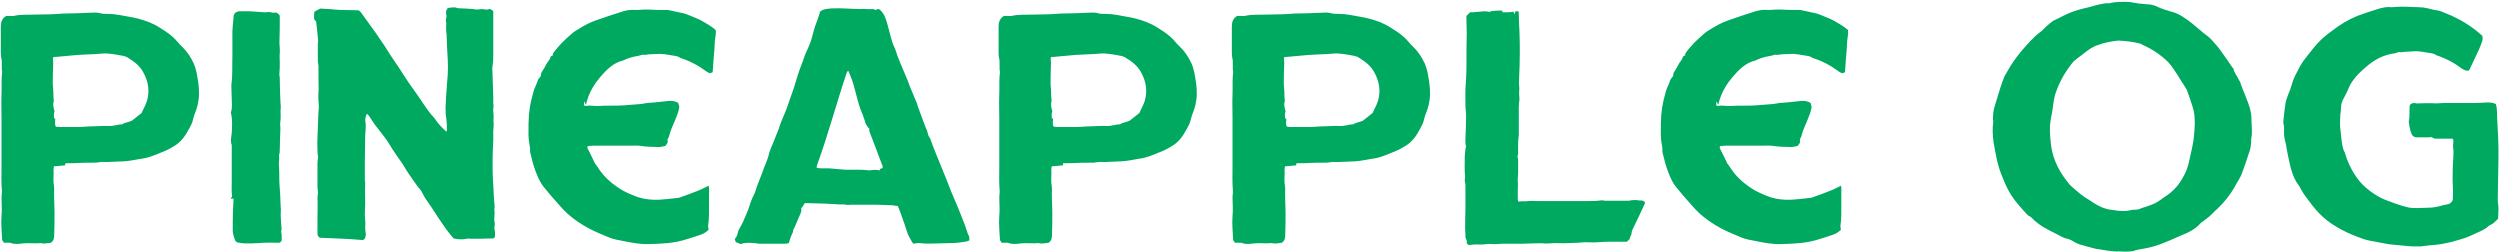 <svg width="812" height="82" viewBox="0 0 812 82" fill="none" xmlns="http://www.w3.org/2000/svg">
<path d="M21.183 53.058V53.708C19.991 53.816 18.799 53.925 17.499 54.033C17.499 54.467 17.391 54.791 17.391 55.117C17.499 56.525 17.282 57.934 17.391 59.342C17.499 60.1 17.607 60.859 17.607 61.617C17.499 62.809 17.607 64.001 17.607 65.192C17.607 66.384 17.716 67.576 17.716 68.768C17.716 71.26 17.716 73.752 17.607 76.243C17.607 77.219 17.499 78.194 16.524 78.844C15.441 78.952 14.357 79.277 13.274 78.952C11.323 79.169 9.373 78.844 7.423 79.06C6.015 79.277 4.498 79.385 3.306 78.844C2.548 78.844 2.006 78.844 1.248 78.844C1.139 78.627 0.922 78.302 0.706 77.977C0.597 75.377 0.272 72.776 0.489 70.176C0.706 68.118 0.489 66.059 0.489 64.001C0.489 63.242 0.706 62.484 0.597 61.725C0.381 59.234 0.489 56.742 0.489 54.25C0.489 49.049 0.489 43.849 0.489 38.648C0.489 35.94 0.381 33.231 0.489 30.523C0.597 28.139 0.381 25.756 0.706 23.372C0.381 21.855 0.814 20.23 0.381 18.605C0.272 18.063 0.272 17.521 0.272 16.98C0.272 14.163 0.272 11.346 0.272 8.529C0.272 7.12 0.706 5.929 2.006 5.17C2.331 5.17 2.656 5.17 2.981 5.17C3.523 5.17 4.064 5.279 4.498 5.17C6.773 4.629 9.048 4.845 11.323 4.737C13.815 4.629 16.307 4.737 18.799 4.52C20.858 4.303 23.024 4.412 25.083 4.303C26.925 4.195 28.767 4.195 30.609 4.087C31.15 4.087 31.692 4.087 32.125 4.195C33.1 4.52 34.076 4.52 35.051 4.52C36.242 4.52 37.434 4.629 38.626 4.845C40.684 5.279 42.743 5.495 44.801 6.037C47.293 6.687 49.677 7.554 51.844 8.962C54.877 10.804 56.394 11.996 58.453 14.488C58.669 14.704 58.886 14.921 59.103 15.138C60.728 16.655 61.92 18.497 62.895 20.555C63.328 21.53 63.653 22.613 63.87 23.697C64.303 26.081 64.737 28.464 64.628 30.848C64.628 31.931 64.412 33.014 64.195 34.098C63.87 35.723 63.003 37.24 62.678 38.865C62.462 39.949 61.92 40.923 61.378 41.899C60.186 44.174 58.778 46.124 56.611 47.424C55.744 47.966 54.769 48.508 53.794 48.941C51.627 49.808 49.569 50.783 47.293 51.325C46.643 51.433 45.993 51.541 45.343 51.65C43.61 51.975 41.876 52.3 40.034 52.408C38.301 52.516 36.568 52.516 34.834 52.625C33.859 52.625 32.884 52.516 31.909 52.733C31.475 52.841 31.042 52.841 30.609 52.841C28.658 52.841 26.708 52.841 24.758 52.95C23.566 53.058 22.375 52.95 21.183 53.058ZM17.607 38.648L17.932 38.323C18.041 39.19 17.607 40.165 18.149 41.14C18.474 41.14 18.907 41.249 19.341 41.249C21.399 41.249 23.458 41.249 25.516 41.249C27.033 41.249 28.55 41.032 30.067 41.032C31.8 41.032 33.534 40.815 35.267 40.923C36.784 41.032 38.193 40.382 39.709 40.382C40.576 39.732 41.768 39.732 42.851 39.19C43.827 38.432 44.91 37.565 45.993 36.698C46.535 35.398 47.293 34.206 47.727 32.798C48.702 29.547 48.16 26.405 46.535 23.48C45.452 21.422 43.61 20.013 41.66 18.822C41.226 18.497 40.684 18.28 40.143 18.171C37.759 17.738 35.376 17.196 32.992 17.413C31.8 17.521 30.609 17.63 29.417 17.63C28.008 17.738 26.6 17.738 25.191 17.846C22.808 18.063 20.424 18.28 18.041 18.497C17.824 18.497 17.607 18.497 17.391 18.497C17.282 18.713 17.174 18.93 17.174 19.038C17.174 19.472 17.282 19.905 17.282 20.338C17.282 21.638 17.174 22.939 17.174 24.239C17.174 25.864 17.066 27.489 17.282 29.114C17.391 30.306 17.282 31.606 17.499 32.798C17.066 33.881 17.391 34.965 17.716 36.156C17.391 36.915 17.499 37.782 17.607 38.648ZM75.811 64.434L75.053 64.651C75.053 64.326 75.27 64.001 75.378 63.676C75.161 62.159 75.27 60.642 75.27 59.125C75.27 55.225 75.27 51.325 75.27 47.424C75.27 47.316 75.27 47.208 75.27 47.099C74.728 45.799 75.161 44.499 75.27 43.199C75.378 41.249 75.486 39.298 75.161 37.348C75.053 37.023 74.945 36.59 75.053 36.265C75.486 34.965 75.27 33.556 75.27 32.256C75.27 30.956 75.161 29.656 75.161 28.356C75.161 28.031 75.161 27.706 75.161 27.381C75.595 24.239 75.378 21.097 75.486 17.955C75.486 16.113 75.486 14.271 75.486 12.429C75.378 9.829 75.703 7.337 75.92 4.954C76.245 3.978 77.003 3.87 77.545 3.653C78.737 3.653 79.82 3.653 80.904 3.653C82.529 3.762 84.154 3.87 85.779 3.978C85.996 3.978 86.212 3.978 86.429 3.978C87.079 3.87 87.729 3.87 88.379 4.087C88.813 4.195 89.246 4.087 89.788 4.087C90.113 4.303 90.438 4.52 90.654 4.737C90.763 4.954 90.871 5.062 90.871 5.17C90.871 8.095 90.871 11.021 90.763 13.946C90.763 15.03 90.98 16.113 90.871 17.196C90.763 18.28 90.871 19.363 90.871 20.447C90.871 21.53 90.871 22.613 90.763 23.697C90.654 24.347 90.871 24.889 90.871 25.539C90.871 28.031 90.98 30.523 91.088 33.014C91.088 33.556 91.196 34.098 91.196 34.64C91.196 34.748 91.196 34.856 91.196 34.965C90.98 36.373 91.305 37.89 91.088 39.298C91.088 39.623 90.98 39.949 90.98 40.273C91.196 41.682 90.98 42.982 90.98 44.391C90.98 45.799 90.871 47.208 90.871 48.616C90.871 49.158 90.871 49.699 90.654 50.241C90.546 50.783 90.763 51.325 90.654 51.866C90.546 52.841 90.546 53.816 90.654 54.791C90.763 56.417 90.654 58.042 90.763 59.667C90.871 61.617 91.088 63.567 91.088 65.517C91.088 66.709 91.305 67.901 91.196 69.093C91.088 70.176 91.305 71.26 91.305 72.343C91.305 73.318 91.63 74.293 91.305 75.268C91.63 76.135 91.413 77.11 91.521 78.085C91.305 78.41 91.088 78.627 90.871 78.844C88.596 78.844 86.321 78.735 84.154 78.952C82.637 79.06 81.12 79.06 79.603 79.06C78.737 79.06 77.87 78.844 77.003 78.735C76.787 78.519 76.462 78.302 76.353 78.085C76.028 77.002 75.595 76.027 75.595 74.835C75.595 72.451 75.595 70.068 75.703 67.684C75.703 66.601 75.92 65.517 75.811 64.434ZM102.683 7.012L102.033 6.254C102.033 5.495 101.925 4.737 102.141 3.762C102.791 3.437 103.333 3.112 103.983 2.787C105.5 2.895 107.125 2.895 108.75 3.112C111.026 3.328 113.301 3.22 115.576 3.328C115.901 3.328 116.226 3.328 116.443 3.328C117.31 3.87 117.743 4.737 118.285 5.495C119.368 6.904 120.343 8.421 121.427 9.829C122.185 10.804 122.835 11.887 123.593 12.971C124.352 14.054 125.11 15.138 125.76 16.221C126.844 18.063 128.144 19.797 129.336 21.638C130.527 23.372 131.611 25.214 132.803 26.947C133.669 28.247 134.644 29.439 135.511 30.739C136.27 31.823 137.028 33.014 137.786 34.098C138.653 35.398 139.52 36.698 140.603 37.782C141.037 38.215 141.362 38.757 141.687 39.19C142.554 40.49 143.745 41.574 144.937 42.765C145.045 42.549 145.154 42.44 145.154 42.332C145.154 41.032 145.154 39.732 144.937 38.432C144.72 37.24 144.72 36.048 144.72 34.856C144.829 32.473 144.937 30.089 145.154 27.706C145.587 22.939 145.587 21.097 145.262 16.546C145.154 14.813 145.154 12.971 145.045 11.238C145.045 10.912 144.937 10.587 144.937 10.262C144.937 9.504 144.829 8.746 144.937 7.987C145.045 7.445 144.72 6.904 144.829 6.362C144.937 5.82 145.154 5.279 144.937 4.629C144.72 3.978 144.937 3.22 145.479 2.57C146.454 2.57 147.429 2.137 148.404 2.57C148.621 2.678 148.837 2.678 149.054 2.678C151.004 2.787 152.954 2.787 154.905 3.112C155.23 3.112 155.555 3.003 155.88 3.003C156.313 3.003 156.746 2.895 157.18 3.003C157.83 3.22 158.48 3.112 159.13 2.895C159.455 3.112 159.672 3.22 159.888 3.328C159.997 3.437 160.105 3.545 160.213 3.653C160.213 5.387 160.213 7.012 160.213 8.637C160.213 11.454 160.213 14.271 160.213 17.088C160.213 18.497 160.213 19.905 159.997 21.313C159.78 22.397 159.997 23.48 159.997 24.564C160.105 27.056 160.105 29.547 160.213 32.039C160.213 32.581 160.213 33.123 160.213 33.664C160.213 33.881 160.322 34.098 160.322 34.315C160.105 35.398 160.213 36.481 160.322 37.565C160.322 37.782 160.322 37.998 160.322 38.215C160.322 38.757 160.213 39.298 160.322 39.732C160.43 40.707 160.213 41.682 160.213 42.657C160.213 43.632 160.213 44.607 160.213 45.582C160.105 47.749 159.997 49.916 159.997 52.083C159.997 54.25 159.997 56.417 160.105 58.584C160.322 60.967 160.322 63.351 160.539 65.734C160.647 66.493 160.755 67.251 160.539 68.009C160.864 69.418 160.322 70.826 160.647 72.235C160.864 72.993 160.43 73.752 160.647 74.618C160.864 75.268 160.755 76.027 160.755 77.002C160.647 77.11 160.43 77.327 160.322 77.435C157.722 77.544 155.338 77.544 152.954 77.544C152.521 77.544 152.088 77.435 151.654 77.544C150.246 77.869 148.837 77.76 147.321 77.435C146.562 76.569 145.804 75.593 145.045 74.618C143.312 72.126 141.578 69.635 139.953 67.034C138.978 65.626 137.895 64.217 137.136 62.592C136.811 61.834 136.161 61.184 135.62 60.534C134.103 58.367 132.478 56.2 131.177 53.925C130.419 52.625 129.444 51.433 128.577 50.133C127.71 48.833 126.844 47.532 126.085 46.232C125.002 44.499 122.943 42.115 121.752 40.49C121.102 39.515 120.451 38.54 119.801 37.565C119.585 37.348 119.368 37.132 119.151 36.915C118.718 37.998 118.501 38.757 118.718 39.732C118.935 40.815 118.61 43.74 118.61 44.174C118.61 46.449 118.501 50.024 118.501 52.3C118.501 54.358 118.501 56.417 118.501 58.475C118.501 58.8 118.61 59.125 118.61 59.45C118.501 61.725 118.61 64.001 118.61 66.276C118.61 67.251 118.501 68.226 118.501 69.201C118.501 69.418 118.501 69.635 118.501 69.851C118.61 71.26 118.718 72.668 118.61 74.077C118.61 74.618 118.718 75.16 118.826 76.027C118.826 76.243 118.718 76.785 118.61 77.327C118.393 77.544 118.176 77.76 117.96 77.977C112.976 77.544 108.75 77.435 103.875 77.219C103.225 76.785 103.117 76.352 103.117 75.81C103.117 74.185 103.117 72.56 103.117 70.935C103.117 68.659 103.225 66.384 103.117 64.109C103.117 63.351 103.442 62.701 103.225 61.942C103.117 61.292 103.117 60.642 103.117 59.992C103.117 57.608 103.117 55.225 103.117 52.841C103.117 52.3 103.225 51.758 103.333 51.108C103.225 50.458 103.117 49.699 103.117 48.941C103.117 47.532 103.008 46.124 103.117 44.716C103.225 42.765 103.225 40.815 103.333 38.865C103.333 37.565 103.442 36.265 103.55 34.965C103.55 34.748 103.55 34.531 103.55 34.315C103.442 32.906 103.333 31.498 103.442 30.089C103.55 28.681 103.442 27.272 103.442 25.864C103.442 24.455 103.442 23.047 103.442 21.638C103.442 20.988 103.225 20.338 103.225 19.688C103.225 17.846 103.225 16.005 103.225 14.163C103.225 13.838 103.333 13.513 103.333 13.188C103.225 12.104 103.117 11.021 103.008 9.937C102.9 8.962 102.791 7.987 102.683 7.012ZM190.302 34.098L189.761 32.906C189.652 33.231 189.652 33.664 189.652 34.206C189.977 34.315 190.194 34.423 190.302 34.423C191.603 34.098 193.011 34.531 194.311 34.423C195.72 34.315 197.128 34.315 198.537 34.315C199.945 34.315 201.353 34.315 202.762 34.206C204.604 34.098 206.446 33.881 208.287 33.773C208.938 33.664 209.588 33.556 210.238 33.448C212.188 33.34 214.138 33.123 216.088 32.906C217.497 32.689 218.905 32.581 220.314 33.448C220.422 33.881 220.53 34.315 220.639 34.748C220.422 36.265 219.88 37.565 219.338 38.865C218.58 40.707 217.713 42.44 217.28 44.391C217.172 44.716 216.955 44.932 216.847 45.149C216.847 45.582 216.847 45.907 216.847 46.341C216.63 46.666 216.413 46.991 216.197 47.316C215.98 47.424 215.763 47.532 215.546 47.532C215.005 47.641 214.463 47.749 213.921 47.749C212.079 47.641 210.238 47.749 208.396 47.424C207.204 47.208 206.012 47.316 204.82 47.316C200.812 47.316 196.803 47.316 192.794 47.316C192.144 47.316 191.494 47.424 190.953 47.424C190.627 47.858 190.844 48.183 190.953 48.399C191.386 49.266 191.819 50.133 192.253 50.999C192.578 51.65 192.903 52.3 193.228 53.058C193.553 53.491 193.986 54.033 194.311 54.575C196.261 57.608 198.97 59.884 202.004 61.725C203.737 62.701 205.579 63.459 207.421 64.109C209.588 64.759 211.863 64.976 214.138 64.867C215.98 64.759 217.822 64.542 219.664 64.326C220.205 64.326 220.747 64.217 221.18 64.001C223.022 63.351 224.864 62.701 226.706 61.942C227.898 61.509 228.981 60.859 230.173 60.317C230.39 61.184 230.281 62.159 230.281 63.026C230.281 64.001 230.281 64.976 230.281 65.951C230.281 66.926 230.281 67.901 230.281 68.876C230.281 69.851 230.281 70.826 230.173 71.801C230.064 72.776 229.848 73.643 230.173 74.618C229.306 75.485 228.331 76.027 227.248 76.352C225.406 77.002 223.564 77.544 221.722 78.085C218.147 79.06 214.463 79.169 210.779 79.277C207.962 79.385 205.254 78.844 202.545 78.302C200.92 77.977 199.295 77.76 197.778 77.11C195.503 76.135 193.228 75.268 191.061 74.077C188.677 72.776 186.402 71.26 184.344 69.418C183.368 68.551 182.502 67.576 181.635 66.601C179.902 64.651 178.168 62.701 176.543 60.642C175.676 59.559 175.026 58.258 174.484 56.958C173.726 55.117 173.076 53.166 172.642 51.216C172.426 50.241 171.992 49.266 172.209 48.291C172.209 48.183 172.101 47.966 172.101 47.749C171.776 45.907 171.559 44.066 171.667 42.224C171.667 41.574 171.667 40.923 171.667 40.273C171.776 35.94 172.101 34.098 173.184 30.089C173.509 28.681 174.268 27.489 174.701 26.081C174.809 25.647 175.243 25.322 175.676 24.672C175.676 24.564 175.676 24.239 175.784 23.697C176.218 22.939 176.868 22.072 177.301 21.097C177.735 20.122 178.71 19.472 178.818 18.388C179.143 18.171 179.36 18.063 179.576 17.955C179.576 17.738 179.576 17.521 179.576 17.413C181.31 14.921 183.477 12.863 185.752 10.912C186.185 10.479 186.727 10.154 187.269 9.829C189.327 8.529 191.386 7.337 193.661 6.579C196.478 5.604 199.295 4.629 202.112 3.762C203.412 3.328 204.82 3.112 206.229 3.22C206.554 3.22 206.987 3.22 207.312 3.22C209.371 3.003 211.429 3.112 213.488 3.22C214.463 3.22 215.438 3.22 216.413 3.22C216.738 3.22 217.063 3.22 217.388 3.328C218.905 3.653 220.422 3.978 221.939 4.303C222.48 4.412 223.022 4.629 223.564 4.845C225.081 5.495 226.597 6.037 228.006 6.795C229.523 7.662 231.04 8.529 232.448 9.721C232.665 11.238 232.123 12.754 232.123 14.271C232.123 15.788 231.906 17.305 231.798 18.822C231.69 20.338 231.581 21.855 231.473 23.48C231.148 23.589 230.823 23.697 230.498 23.805C230.173 23.589 229.848 23.48 229.523 23.264C226.923 21.313 224.106 19.797 220.964 18.822C220.314 18.28 219.447 18.171 218.688 18.063C217.063 17.846 215.438 17.413 213.705 17.521C212.296 17.63 210.888 17.521 209.479 17.846C209.263 17.846 209.046 17.738 208.938 17.738C208.287 17.846 207.746 18.063 207.204 18.171C205.687 18.388 204.17 18.822 202.762 19.472C202.545 19.58 202.437 19.688 202.22 19.688C199.187 20.447 197.02 22.613 195.07 24.889C193.228 27.056 191.711 29.439 190.844 32.148C190.627 32.798 190.411 33.448 190.302 34.098ZM266.398 3.328L266.181 4.195C266.939 1.595 277.124 3.22 280.699 2.895C281.674 2.895 282.324 3.112 283.408 2.895C283.733 3.003 284.058 3.112 284.383 3.22C284.708 3.112 285.033 3.003 285.358 2.895C286.441 3.545 287.091 4.629 287.525 5.712C288.391 7.879 289.15 11.779 289.908 13.946C290.125 14.488 290.341 15.138 290.667 15.68C291.75 19.255 293.375 22.613 294.784 26.081C295.65 28.572 296.842 31.064 297.817 33.556C298.034 34.315 298.251 35.073 298.576 35.831C299.442 38.107 300.201 40.382 301.176 42.657C301.284 43.09 301.393 43.632 301.609 44.174C301.826 44.499 302.151 44.932 302.259 45.366C303.451 48.724 304.86 51.975 306.16 55.225C307.135 57.5 308.001 59.775 308.868 62.05C309.952 64.651 311.143 67.251 312.119 69.851C312.985 71.91 313.744 73.968 314.394 76.027C314.827 76.677 314.935 77.327 314.827 78.085C314.502 78.194 314.285 78.41 313.96 78.41C312.227 78.735 310.493 78.952 308.76 78.952C307.46 78.952 306.16 79.06 304.86 79.06C302.801 79.06 300.742 79.277 298.684 78.952C298.142 78.844 297.492 79.06 296.734 79.169C296.625 79.06 296.3 78.844 296.192 78.519C295.759 77.76 295.325 77.002 294.892 76.135C294.134 73.752 293.267 71.26 292.4 68.876C292.183 68.226 291.858 67.576 291.642 66.926C290.45 66.709 289.366 66.601 288.175 66.601C286.875 66.601 285.574 66.493 284.274 66.493C283.733 66.493 283.191 66.493 282.649 66.493C280.699 66.493 278.749 66.493 276.799 66.493C276.04 66.493 275.282 66.601 274.632 66.493C273.765 66.276 273.115 66.493 272.356 66.384C271.056 66.276 269.865 66.276 268.673 66.168C266.289 66.059 263.906 66.059 261.414 65.951C261.089 66.601 260.655 67.143 260.222 67.684C260.439 68.443 260.114 69.093 259.897 69.635C259.139 71.151 258.489 73.21 257.622 74.727C257.622 75.702 256.972 76.352 256.755 77.219C256.538 77.76 256.43 78.302 256.213 78.952C255.78 79.06 255.347 79.169 254.913 79.169C252.205 79.169 249.496 79.169 246.787 79.169C246.137 79.169 245.487 78.952 244.837 78.952C243.429 78.844 242.02 78.735 240.612 79.277C240.07 79.06 239.528 78.844 238.987 78.627C238.878 78.302 238.77 77.977 238.662 77.76C238.77 77.544 238.77 77.435 238.878 77.327C239.312 76.785 239.528 76.243 239.637 75.593C239.745 75.16 239.853 74.727 240.07 74.402C241.045 72.885 241.912 70.826 242.562 69.201C243.32 67.576 243.645 65.843 244.404 64.217C245.054 63.026 245.487 61.834 245.812 60.642C246.354 59.125 247.004 57.717 247.546 56.2C248.196 54.033 249.388 51.975 249.821 49.699C250.146 48.616 250.579 47.641 251.013 46.666C251.663 45.041 252.313 43.415 252.963 41.79C253.396 40.273 254.046 38.757 254.697 37.24C255.238 35.94 255.78 34.64 256.213 33.231C257.297 30.306 258.272 27.381 259.139 24.347C259.789 22.18 260.764 20.122 261.414 17.955C261.956 16.546 262.714 15.246 263.147 13.946C263.472 13.188 264.122 10.696 264.339 9.829C264.772 8.095 266.181 5.17 266.398 3.328ZM285.791 55.333V54.791C286.116 54.9 286.441 54.791 286.766 54.25C285.249 50.241 283.841 46.341 282.324 42.549C282.432 42.115 282.432 41.682 281.891 41.357C281.782 41.032 281.566 40.707 281.241 40.382C280.916 39.298 280.591 38.215 280.157 37.132C278.315 33.123 277.882 28.464 276.149 24.455C275.932 23.914 275.715 23.48 275.498 22.939C275.282 23.155 275.173 23.264 275.065 23.48C271.923 32.689 268.781 44.391 265.423 53.491C265.314 53.816 265.314 54.141 265.206 54.467C265.964 54.683 266.723 54.683 267.481 54.683C268.131 54.683 268.781 54.683 269.431 54.683C270.623 54.791 271.815 54.9 273.115 55.008C276.149 55.333 279.074 54.9 282.216 55.333C282.324 55.333 282.432 55.333 282.541 55.333C283.624 55.117 284.708 55.117 285.791 55.333ZM345.261 53.058V53.708C344.069 53.816 342.877 53.925 341.577 54.033C341.577 54.467 341.469 54.791 341.469 55.117C341.577 56.525 341.36 57.934 341.469 59.342C341.577 60.1 341.685 60.859 341.685 61.617C341.577 62.809 341.685 64.001 341.685 65.192C341.685 66.384 341.794 67.576 341.794 68.768C341.794 71.26 341.794 73.752 341.685 76.243C341.685 77.219 341.577 78.194 340.602 78.844C339.518 78.952 338.435 79.277 337.352 78.952C335.401 79.169 333.451 78.844 331.501 79.06C330.092 79.277 328.576 79.385 327.384 78.844C326.626 78.844 326.084 78.844 325.325 78.844C325.217 78.627 325 78.302 324.784 77.977C324.675 75.377 324.35 72.776 324.567 70.176C324.784 68.118 324.567 66.059 324.567 64.001C324.567 63.242 324.784 62.484 324.675 61.725C324.459 59.234 324.567 56.742 324.567 54.25C324.567 49.049 324.567 43.849 324.567 38.648C324.567 35.94 324.459 33.231 324.567 30.523C324.675 28.139 324.459 25.756 324.784 23.372C324.459 21.855 324.892 20.23 324.459 18.605C324.35 18.063 324.35 17.521 324.35 16.98C324.35 14.163 324.35 11.346 324.35 8.529C324.35 7.12 324.784 5.929 326.084 5.17C326.409 5.17 326.734 5.17 327.059 5.17C327.601 5.17 328.142 5.279 328.576 5.17C330.851 4.629 333.126 4.845 335.401 4.737C337.893 4.629 340.385 4.737 342.877 4.52C344.936 4.303 347.102 4.412 349.161 4.303C351.003 4.195 352.845 4.195 354.686 4.087C355.228 4.087 355.77 4.087 356.203 4.195C357.178 4.52 358.153 4.52 359.129 4.52C360.32 4.52 361.512 4.629 362.704 4.845C364.762 5.279 366.821 5.495 368.879 6.037C371.371 6.687 373.755 7.554 375.922 8.962C378.955 10.804 380.472 11.996 382.531 14.488C382.747 14.704 382.964 14.921 383.181 15.138C384.806 16.655 385.998 18.497 386.973 20.555C387.406 21.53 387.731 22.613 387.948 23.697C388.381 26.081 388.815 28.464 388.706 30.848C388.706 31.931 388.49 33.014 388.273 34.098C387.948 35.723 387.081 37.24 386.756 38.865C386.539 39.949 385.998 40.923 385.456 41.899C384.264 44.174 382.856 46.124 380.689 47.424C379.822 47.966 378.847 48.508 377.872 48.941C375.705 49.808 373.647 50.783 371.371 51.325C370.721 51.433 370.071 51.541 369.421 51.65C367.688 51.975 365.954 52.3 364.112 52.408C362.379 52.516 360.645 52.516 358.912 52.625C357.937 52.625 356.962 52.516 355.987 52.733C355.553 52.841 355.12 52.841 354.686 52.841C352.736 52.841 350.786 52.841 348.836 52.95C347.644 53.058 346.452 52.95 345.261 53.058ZM341.685 38.648L342.01 38.323C342.119 39.19 341.685 40.165 342.227 41.14C342.552 41.14 342.985 41.249 343.419 41.249C345.477 41.249 347.536 41.249 349.594 41.249C351.111 41.249 352.628 41.032 354.145 41.032C355.878 41.032 357.612 40.815 359.345 40.923C360.862 41.032 362.27 40.382 363.787 40.382C364.654 39.732 365.846 39.732 366.929 39.19C367.904 38.432 368.988 37.565 370.071 36.698C370.613 35.398 371.371 34.206 371.805 32.798C372.78 29.547 372.238 26.405 370.613 23.48C369.529 21.422 367.688 20.013 365.737 18.822C365.304 18.497 364.762 18.28 364.221 18.171C361.837 17.738 359.454 17.196 357.07 17.413C355.878 17.521 354.686 17.63 353.495 17.63C352.086 17.738 350.678 17.738 349.269 17.846C346.886 18.063 344.502 18.28 342.119 18.497C341.902 18.497 341.685 18.497 341.469 18.497C341.36 18.713 341.252 18.93 341.252 19.038C341.252 19.472 341.36 19.905 341.36 20.338C341.36 21.638 341.252 22.939 341.252 24.239C341.252 25.864 341.144 27.489 341.36 29.114C341.469 30.306 341.36 31.606 341.577 32.798C341.144 33.881 341.469 34.965 341.794 36.156C341.469 36.915 341.577 37.782 341.685 38.648ZM421.016 53.058V53.708C419.825 53.816 418.633 53.925 417.333 54.033C417.333 54.467 417.224 54.791 417.224 55.117C417.333 56.525 417.116 57.934 417.224 59.342C417.333 60.1 417.441 60.859 417.441 61.617C417.333 62.809 417.441 64.001 417.441 65.192C417.441 66.384 417.549 67.576 417.549 68.768C417.549 71.26 417.549 73.752 417.441 76.243C417.441 77.219 417.333 78.194 416.358 78.844C415.274 78.952 414.191 79.277 413.107 78.952C411.157 79.169 409.207 78.844 407.257 79.06C405.848 79.277 404.331 79.385 403.14 78.844C402.381 78.844 401.84 78.844 401.081 78.844C400.973 78.627 400.756 78.302 400.539 77.977C400.431 75.377 400.106 72.776 400.323 70.176C400.539 68.118 400.323 66.059 400.323 64.001C400.323 63.242 400.539 62.484 400.431 61.725C400.214 59.234 400.323 56.742 400.323 54.25C400.323 49.049 400.323 43.849 400.323 38.648C400.323 35.94 400.214 33.231 400.323 30.523C400.431 28.139 400.214 25.756 400.539 23.372C400.214 21.855 400.648 20.23 400.214 18.605C400.106 18.063 400.106 17.521 400.106 16.98C400.106 14.163 400.106 11.346 400.106 8.529C400.106 7.12 400.539 5.929 401.84 5.17C402.165 5.17 402.49 5.17 402.815 5.17C403.356 5.17 403.898 5.279 404.331 5.17C406.607 4.629 408.882 4.845 411.157 4.737C413.649 4.629 416.141 4.737 418.633 4.52C420.691 4.303 422.858 4.412 424.917 4.303C426.759 4.195 428.6 4.195 430.442 4.087C430.984 4.087 431.526 4.087 431.959 4.195C432.934 4.52 433.909 4.52 434.884 4.52C436.076 4.52 437.268 4.629 438.46 4.845C440.518 5.279 442.577 5.495 444.635 6.037C447.127 6.687 449.511 7.554 451.677 8.962C454.711 10.804 456.228 11.996 458.286 14.488C458.503 14.704 458.72 14.921 458.936 15.138C460.562 16.655 461.753 18.497 462.729 20.555C463.162 21.53 463.487 22.613 463.704 23.697C464.137 26.081 464.57 28.464 464.462 30.848C464.462 31.931 464.245 33.014 464.029 34.098C463.704 35.723 462.837 37.24 462.512 38.865C462.295 39.949 461.753 40.923 461.212 41.899C460.02 44.174 458.611 46.124 456.445 47.424C455.578 47.966 454.603 48.508 453.628 48.941C451.461 49.808 449.402 50.783 447.127 51.325C446.477 51.433 445.827 51.541 445.177 51.65C443.443 51.975 441.71 52.3 439.868 52.408C438.135 52.516 436.401 52.516 434.668 52.625C433.692 52.625 432.717 52.516 431.742 52.733C431.309 52.841 430.876 52.841 430.442 52.841C428.492 52.841 426.542 52.841 424.592 52.95C423.4 53.058 422.208 52.95 421.016 53.058ZM417.441 38.648L417.766 38.323C417.874 39.19 417.441 40.165 417.983 41.14C418.308 41.14 418.741 41.249 419.174 41.249C421.233 41.249 423.292 41.249 425.35 41.249C426.867 41.249 428.384 41.032 429.9 41.032C431.634 41.032 433.367 40.815 435.101 40.923C436.618 41.032 438.026 40.382 439.543 40.382C440.41 39.732 441.602 39.732 442.685 39.19C443.66 38.432 444.744 37.565 445.827 36.698C446.369 35.398 447.127 34.206 447.56 32.798C448.536 29.547 447.994 26.405 446.369 23.48C445.285 21.422 443.443 20.013 441.493 18.822C441.06 18.497 440.518 18.28 439.976 18.171C437.593 17.738 435.209 17.196 432.826 17.413C431.634 17.521 430.442 17.63 429.25 17.63C427.842 17.738 426.433 17.738 425.025 17.846C422.641 18.063 420.258 18.28 417.874 18.497C417.658 18.497 417.441 18.497 417.224 18.497C417.116 18.713 417.008 18.93 417.008 19.038C417.008 19.472 417.116 19.905 417.116 20.338C417.116 21.638 417.008 22.939 417.008 24.239C417.008 25.864 416.899 27.489 417.116 29.114C417.224 30.306 417.116 31.606 417.333 32.798C416.899 33.881 417.224 34.965 417.549 36.156C417.224 36.915 417.333 37.782 417.441 38.648ZM487.888 3.437L487.996 3.978C489.188 3.978 490.38 4.087 491.572 3.762C491.68 4.087 491.788 4.303 491.897 4.629C492.005 4.303 492.113 3.978 492.222 3.653C492.547 3.653 492.872 3.653 493.197 3.653C493.197 3.978 493.305 4.195 493.305 4.412C493.305 6.362 493.413 8.312 493.522 10.262C493.63 12.646 493.63 15.03 493.63 17.413C493.63 20.013 493.522 22.613 493.413 25.214C493.413 26.081 493.305 26.947 493.413 27.814C493.522 28.681 493.413 29.547 493.413 30.414C493.413 31.064 493.522 31.714 493.522 32.256C493.413 33.123 493.305 33.99 493.305 34.856C493.305 37.673 493.305 40.49 493.305 43.307C493.305 43.524 493.305 43.74 493.305 43.957C492.98 45.907 493.088 47.858 493.088 49.808C493.088 50.133 492.98 50.458 492.872 50.783C492.98 51.216 493.088 51.65 493.088 52.083C493.088 53.491 493.088 54.9 493.088 56.308C493.088 57.175 492.872 58.042 492.98 58.908C493.088 59.775 492.98 60.642 492.98 61.509C492.98 62.592 492.98 63.676 492.98 64.759C492.98 64.976 493.088 65.192 493.197 65.517C494.28 65.192 495.255 65.517 496.339 65.301C497.314 65.192 498.397 65.301 499.481 65.301C501.756 65.301 504.031 65.301 506.306 65.301C507.39 65.301 508.473 65.301 509.557 65.301C510.64 65.301 511.723 65.301 512.807 65.301C513.89 65.301 514.974 65.301 516.057 65.301C517.357 65.301 518.657 65.301 519.957 65.084C520.391 64.976 520.824 65.192 521.258 65.192C523.641 65.192 526.025 65.192 528.408 65.192C528.625 65.192 528.842 65.192 529.058 65.192C530.142 64.976 531.225 64.867 532.309 65.084C532.634 65.192 532.959 65.084 533.284 65.084C533.609 65.192 533.934 65.409 534.259 65.626C534.259 65.734 534.367 65.951 534.259 66.059C533.067 68.659 531.875 71.26 530.575 73.86C530.25 74.51 529.925 75.16 529.925 75.81C529.925 76.46 529.275 76.894 529.383 77.544C529.058 77.869 528.733 78.194 528.408 78.519C526.241 78.519 524.183 78.519 522.124 78.519C520.608 78.519 519.091 78.735 517.574 78.735C516.274 78.735 514.974 78.627 513.782 78.735C512.265 78.952 510.748 78.844 509.232 78.952C507.931 79.06 506.523 78.952 505.114 78.952C503.923 78.952 502.731 79.169 501.539 79.06C500.347 78.952 499.156 79.06 497.964 79.06C496.772 79.06 495.58 79.169 494.388 79.169C492.222 79.169 490.055 79.169 487.888 79.169C486.804 79.169 485.721 79.385 484.746 79.277C483.771 79.169 482.796 79.277 481.821 79.385C481.062 79.494 480.304 79.385 479.545 79.385C478.787 79.385 478.029 79.494 477.054 79.602C476.945 79.494 476.728 79.277 476.403 79.06C476.403 78.844 476.403 78.627 476.403 78.194C476.403 78.085 476.187 77.76 476.078 77.435C475.97 77.11 475.97 76.677 475.97 76.352C475.753 73.535 475.97 70.718 475.97 67.901C475.97 65.301 475.97 62.701 475.97 60.1C475.97 59.559 475.753 59.125 475.753 58.584C475.753 58.15 475.862 57.717 475.862 57.283C475.645 55.225 475.753 53.166 475.753 51.108C475.753 50.241 475.862 49.374 475.97 48.508C475.97 48.183 476.078 47.858 476.187 47.532C475.862 46.774 475.97 45.907 475.97 45.041C476.078 42.549 476.187 40.057 476.187 37.565C476.187 36.481 475.97 35.398 475.97 34.315C475.97 31.931 475.862 29.547 476.078 27.164C476.512 21.747 476.187 16.33 476.403 10.912C476.403 9.396 476.295 7.879 476.295 6.362C476.295 5.929 476.295 5.495 476.295 5.17C476.728 4.737 477.054 4.412 477.487 3.978C477.812 3.978 478.245 3.978 478.462 3.978C479.87 3.87 481.062 3.762 482.254 3.653C482.687 3.653 483.121 3.762 483.771 3.87C484.096 3.762 484.529 3.545 484.963 3.545C485.938 3.437 486.913 3.437 487.888 3.437ZM558.077 34.098L557.536 32.906C557.427 33.231 557.427 33.664 557.427 34.206C557.752 34.315 557.969 34.423 558.077 34.423C559.378 34.098 560.786 34.531 562.086 34.423C563.495 34.315 564.903 34.315 566.312 34.315C567.72 34.315 569.128 34.315 570.537 34.206C572.379 34.098 574.221 33.881 576.062 33.773C576.713 33.664 577.363 33.556 578.013 33.448C579.963 33.34 581.913 33.123 583.863 32.906C585.272 32.689 586.68 32.581 588.089 33.448C588.197 33.881 588.305 34.315 588.414 34.748C588.197 36.265 587.655 37.565 587.113 38.865C586.355 40.707 585.488 42.44 585.055 44.391C584.947 44.716 584.73 44.932 584.622 45.149C584.622 45.582 584.622 45.907 584.622 46.341C584.405 46.666 584.188 46.991 583.972 47.316C583.755 47.424 583.538 47.532 583.321 47.532C582.78 47.641 582.238 47.749 581.696 47.749C579.854 47.641 578.013 47.749 576.171 47.424C574.979 47.208 573.787 47.316 572.595 47.316C568.587 47.316 564.578 47.316 560.569 47.316C559.919 47.316 559.269 47.424 558.728 47.424C558.402 47.858 558.619 48.183 558.728 48.399C559.161 49.266 559.594 50.133 560.028 50.999C560.353 51.65 560.678 52.3 561.003 53.058C561.328 53.491 561.761 54.033 562.086 54.575C564.036 57.608 566.745 59.884 569.779 61.725C571.512 62.701 573.354 63.459 575.196 64.109C577.363 64.759 579.638 64.976 581.913 64.867C583.755 64.759 585.597 64.542 587.438 64.326C587.98 64.326 588.522 64.217 588.955 64.001C590.797 63.351 592.639 62.701 594.481 61.942C595.673 61.509 596.756 60.859 597.948 60.317C598.164 61.184 598.056 62.159 598.056 63.026C598.056 64.001 598.056 64.976 598.056 65.951C598.056 66.926 598.056 67.901 598.056 68.876C598.056 69.851 598.056 70.826 597.948 71.801C597.839 72.776 597.623 73.643 597.948 74.618C597.081 75.485 596.106 76.027 595.023 76.352C593.181 77.002 591.339 77.544 589.497 78.085C585.922 79.06 582.238 79.169 578.554 79.277C575.737 79.385 573.029 78.844 570.32 78.302C568.695 77.977 567.07 77.76 565.553 77.11C563.278 76.135 561.003 75.268 558.836 74.077C556.452 72.776 554.177 71.26 552.119 69.418C551.143 68.551 550.277 67.576 549.41 66.601C547.676 64.651 545.943 62.701 544.318 60.642C543.451 59.559 542.801 58.258 542.259 56.958C541.501 55.117 540.851 53.166 540.417 51.216C540.201 50.241 539.767 49.266 539.984 48.291C539.984 48.183 539.876 47.966 539.876 47.749C539.551 45.907 539.334 44.066 539.442 42.224C539.442 41.574 539.442 40.923 539.442 40.273C539.551 35.94 539.876 34.098 540.959 30.089C541.284 28.681 542.043 27.489 542.476 26.081C542.584 25.647 543.018 25.322 543.451 24.672C543.451 24.564 543.451 24.239 543.559 23.697C543.993 22.939 544.643 22.072 545.076 21.097C545.51 20.122 546.485 19.472 546.593 18.388C546.918 18.171 547.135 18.063 547.351 17.955C547.351 17.738 547.351 17.521 547.351 17.413C549.085 14.921 551.252 12.863 553.527 10.912C553.96 10.479 554.502 10.154 555.044 9.829C557.102 8.529 559.161 7.337 561.436 6.579C564.253 5.604 567.07 4.629 569.887 3.762C571.187 3.328 572.595 3.112 574.004 3.22C574.329 3.22 574.762 3.22 575.087 3.22C577.146 3.003 579.204 3.112 581.263 3.22C582.238 3.22 583.213 3.22 584.188 3.22C584.513 3.22 584.838 3.22 585.163 3.328C586.68 3.653 588.197 3.978 589.714 4.303C590.255 4.412 590.797 4.629 591.339 4.845C592.856 5.495 594.372 6.037 595.781 6.795C597.298 7.662 598.815 8.529 600.223 9.721C600.44 11.238 599.898 12.754 599.898 14.271C599.898 15.788 599.681 17.305 599.573 18.822C599.465 20.338 599.356 21.855 599.248 23.48C598.923 23.589 598.598 23.697 598.273 23.805C597.948 23.589 597.623 23.48 597.298 23.264C594.698 21.313 591.881 19.797 588.739 18.822C588.089 18.28 587.222 18.171 586.463 18.063C584.838 17.846 583.213 17.413 581.48 17.521C580.071 17.63 578.663 17.521 577.254 17.846C577.038 17.846 576.821 17.738 576.713 17.738C576.062 17.846 575.521 18.063 574.979 18.171C573.462 18.388 571.945 18.822 570.537 19.472C570.32 19.58 570.212 19.688 569.995 19.688C566.962 20.447 564.795 22.613 562.845 24.889C561.003 27.056 559.486 29.439 558.619 32.148C558.402 32.798 558.186 33.448 558.077 34.098ZM693.033 81.444H693.466C691.841 81.769 690.324 81.769 688.374 81.661C685.99 81.769 683.39 81.227 680.682 80.794C678.948 80.361 677.215 79.927 675.481 79.385C674.506 79.06 673.531 78.519 672.664 77.977C671.689 77.435 670.606 77.544 669.739 76.894H669.631C667.139 75.485 664.322 74.402 661.938 72.56C661.505 72.235 661.18 71.91 660.746 71.585C660.205 71.043 659.771 70.501 659.121 70.176C658.796 70.068 658.688 69.96 658.579 69.851C656.304 67.359 654.029 64.976 652.404 61.942C651.429 60.209 650.779 58.475 650.129 56.85C648.72 53.491 648.179 49.916 647.528 46.341C647.203 44.066 647.095 41.682 647.42 39.407C647.42 39.19 647.312 38.973 647.312 38.757C647.312 37.457 647.42 36.156 647.745 34.965C648.612 32.148 649.37 29.439 650.345 26.622C650.67 25.647 651.104 24.564 651.754 23.589C653.162 20.988 654.896 18.497 656.954 16.113C658.688 14.163 660.421 12.104 662.588 10.479C663.563 9.829 664.213 8.854 665.08 8.204C665.622 7.77 666.164 7.229 666.814 6.795C668.98 5.82 671.039 4.52 673.314 3.762C675.156 3.112 676.998 2.678 678.84 2.245C680.898 1.703 683.065 0.945 685.232 1.053C687.182 0.511 689.132 0.62 691.082 0.62C691.408 0.62 691.733 0.62 692.166 0.728C693.791 1.053 695.416 1.27 697.15 1.378C698.45 1.378 699.75 1.703 700.833 2.245C702.242 2.895 703.65 3.328 705.167 3.762C706.467 4.087 707.767 4.629 709.067 5.495C711.126 6.795 712.968 8.421 714.918 10.046C715.893 11.021 717.193 11.671 718.168 12.754C719.252 13.946 720.444 15.246 721.419 16.655C722.719 18.388 723.911 20.23 725.102 21.963C725.319 22.072 725.427 22.18 725.427 22.397C725.752 23.805 726.727 24.78 727.269 26.081C727.378 26.297 727.486 26.405 727.594 26.622C728.569 29.764 730.194 32.689 730.953 35.94C731.17 36.915 731.278 37.782 731.278 38.757C731.278 40.707 731.603 42.657 731.278 44.607C731.17 44.932 731.17 45.366 731.17 45.799C731.17 47.099 730.953 48.508 730.411 49.808C729.761 51.975 729.003 54.033 728.244 56.092C727.703 57.825 726.511 59.234 725.752 60.859C724.236 63.459 722.394 65.734 720.119 67.901C718.927 68.876 717.952 70.176 716.652 71.043C716.218 71.368 715.676 71.801 715.243 72.126C715.026 72.235 714.81 72.343 714.701 72.56C712.968 74.51 710.693 75.593 708.201 76.569C706.142 77.544 703.975 78.41 701.808 79.277C699.75 80.035 697.691 80.577 695.416 80.902C694.658 81.011 693.791 81.227 693.033 81.444ZM695.525 14.379V14.271C693.141 13.621 690.866 13.296 687.941 13.188C687.182 13.296 685.99 13.404 685.015 13.621C683.823 13.838 682.632 14.163 681.548 14.596C681.007 14.704 680.573 14.921 680.14 15.138C678.515 15.896 677.215 17.088 675.914 18.063C675.048 18.713 674.289 19.255 673.531 19.905C670.822 23.155 668.764 26.731 667.464 30.848C667.03 32.581 666.814 34.315 666.597 36.048C666.272 37.673 665.947 39.298 665.838 40.923C665.73 42.982 665.947 45.041 666.164 47.099C666.814 52.191 669.197 56.417 672.447 60.209C674.073 61.617 675.698 63.134 677.54 64.326C678.406 64.867 679.381 65.409 680.248 66.059C681.873 67.034 683.607 67.901 685.557 68.118C686.315 68.226 687.182 68.334 687.941 68.443C689.349 68.551 690.757 68.659 692.166 68.226C692.599 68.118 693.033 68.118 693.466 68.118C694.333 68.118 694.983 67.901 695.633 67.576C696.825 67.251 698.016 66.818 699.1 66.384C699.75 66.168 700.292 65.843 700.833 65.517C701.917 64.867 702.892 64.001 703.975 63.351C705.384 62.376 706.576 61.184 707.659 59.775C709.067 57.825 710.151 55.767 710.801 53.383C711.451 50.133 712.426 46.991 712.643 43.632C712.751 42.549 712.86 41.357 712.86 40.165C712.86 38.323 712.751 36.481 712.209 34.856C711.668 33.014 711.018 31.281 710.368 29.439C710.259 29.114 710.151 28.897 710.043 28.789C709.501 27.922 708.959 26.947 708.309 26.081C707.442 24.455 706.251 22.939 705.275 21.422C704.084 19.797 702.567 18.605 700.942 17.413C699.208 16.113 697.366 15.246 695.525 14.379ZM804.027 33.448C807.061 33.448 808.686 32.906 810.636 33.773C811.178 35.506 810.961 36.806 811.069 38.107C811.178 40.273 811.286 42.44 811.394 44.607C811.503 46.774 811.503 48.941 811.503 51.108C811.503 54.791 811.286 60.209 811.286 63.892C811.286 64.434 811.286 64.976 811.286 65.517C811.394 66.276 811.503 67.034 811.503 67.793C811.503 68.876 811.394 69.96 811.394 71.043C810.636 71.693 809.986 72.56 809.011 72.993C808.686 73.102 808.361 73.318 808.144 73.535C807.494 74.185 806.627 74.618 805.761 75.052C804.569 75.593 803.377 76.135 802.185 76.677C801.644 76.894 801.102 77.11 800.56 77.327C799.368 77.652 798.177 78.085 796.876 78.41C795.576 78.735 794.276 79.06 792.976 79.277C791.676 79.494 790.267 79.602 788.859 79.71C787.992 79.819 787.126 79.927 786.259 80.035C785.5 80.035 784.742 80.035 783.984 80.035C783.008 80.035 782.033 79.927 781.058 79.819C779.867 79.71 778.675 79.602 777.483 79.494C775.533 79.385 773.583 78.844 771.632 78.519C770.332 78.302 769.032 78.085 767.732 77.652C765.24 76.785 762.748 75.81 760.365 74.51C758.198 73.318 756.139 72.018 754.297 70.285C752.781 68.876 751.481 67.359 750.289 65.734C749.205 64.326 748.122 62.917 747.255 61.292C746.93 60.534 746.388 59.884 745.955 59.234C744.113 56.417 743.355 51.541 742.705 48.291C742.596 47.532 742.488 46.774 742.271 46.016C741.946 44.932 741.838 43.849 741.838 42.765C741.838 42.007 741.946 41.249 741.73 40.49C741.621 40.165 741.621 39.732 741.621 39.407C741.838 37.348 742.055 35.29 742.38 33.231C742.596 32.256 743.03 31.281 743.355 30.306C743.68 29.547 744.005 28.789 744.222 27.922C744.547 26.731 744.98 25.539 745.522 24.455C746.063 23.48 746.497 22.505 747.038 21.53C747.797 20.23 748.664 19.038 749.639 17.846C750.072 17.305 750.505 16.763 750.939 16.221C752.022 14.813 753.214 13.513 754.514 12.321C755.489 11.454 756.464 10.696 757.548 9.937C760.04 7.987 762.748 6.362 765.674 5.17C767.624 4.412 769.682 3.762 771.741 3.112C773.366 2.57 774.991 2.137 776.725 2.353C779.758 2.028 782.792 2.245 785.825 2.353C786.692 2.353 787.559 2.462 788.426 2.678C789.401 2.895 790.376 3.22 791.351 3.328C792.543 3.437 793.518 3.978 794.601 4.412C795.793 4.845 796.985 5.387 798.177 6.037C799.91 6.904 801.644 7.987 803.269 9.179C804.352 9.937 805.327 10.804 806.302 11.671C806.302 12.213 806.411 12.646 806.302 13.079C805.977 14.163 805.544 15.246 805.111 16.221C804.244 18.171 803.269 20.013 802.402 21.963C802.294 22.288 802.077 22.613 801.86 22.939C801.535 22.939 801.21 22.939 800.885 22.939C800.56 22.722 800.127 22.613 799.802 22.397C797.201 20.447 794.385 18.93 791.351 17.955C790.701 17.413 789.834 17.305 789.076 17.196C787.451 16.98 785.825 16.546 784.092 16.655C782.683 16.763 781.275 16.763 779.867 16.98C779.65 16.98 779.433 16.871 779.216 16.871C778.783 16.98 778.35 17.196 777.916 17.305C774.233 17.738 771.199 19.363 768.49 21.747C767.082 22.939 765.782 24.13 764.698 25.539C763.94 26.514 763.29 27.489 762.857 28.572C762.423 29.764 761.773 30.848 761.231 31.931C760.69 32.906 760.365 33.881 760.365 34.965C760.365 35.723 760.256 36.481 760.148 37.24C760.04 39.082 759.931 40.923 760.256 42.765C760.365 43.524 760.365 44.282 760.473 45.041C760.69 46.557 760.798 48.074 761.556 49.483C761.665 49.591 761.665 49.699 761.665 49.808C762.857 53.925 765.457 58.584 768.707 61.184C770.657 62.809 772.824 64.217 775.208 65.084C777.483 65.951 779.758 66.818 782.142 67.359C783.117 67.576 784.092 67.576 785.067 67.576C786.259 67.576 787.451 67.468 788.642 67.468C789.942 67.468 791.243 67.251 792.543 66.926C793.301 66.709 794.06 66.493 794.818 66.384C795.685 66.276 796.226 65.843 796.66 64.976C796.768 63.351 796.768 61.617 796.66 59.775C796.551 58.042 796.66 56.308 796.66 54.575C796.66 52.95 797.093 49.591 796.768 47.966C796.66 47.316 796.876 46.557 796.876 45.799C796.876 45.582 796.768 45.366 796.66 45.041C794.601 45.041 792.651 45.041 790.809 45.041C790.376 44.824 790.051 44.716 789.726 44.499C789.617 44.499 789.401 44.607 789.184 44.607C787.776 44.607 786.367 44.607 784.959 44.607C784.417 44.607 783.875 44.391 783.442 43.849C782.792 42.549 782.575 41.032 782.358 39.515C782.792 37.782 782.467 35.94 782.683 34.206C783.225 33.448 783.984 33.34 784.742 33.556C785.284 33.664 785.717 33.556 786.15 33.556C787.667 33.556 789.184 33.448 790.701 33.556C791.676 33.664 792.651 33.448 793.626 33.448C796.01 33.448 798.393 33.448 800.777 33.448C801.86 33.448 802.944 33.448 804.027 33.448Z" fill="#00A960"/>
</svg>
